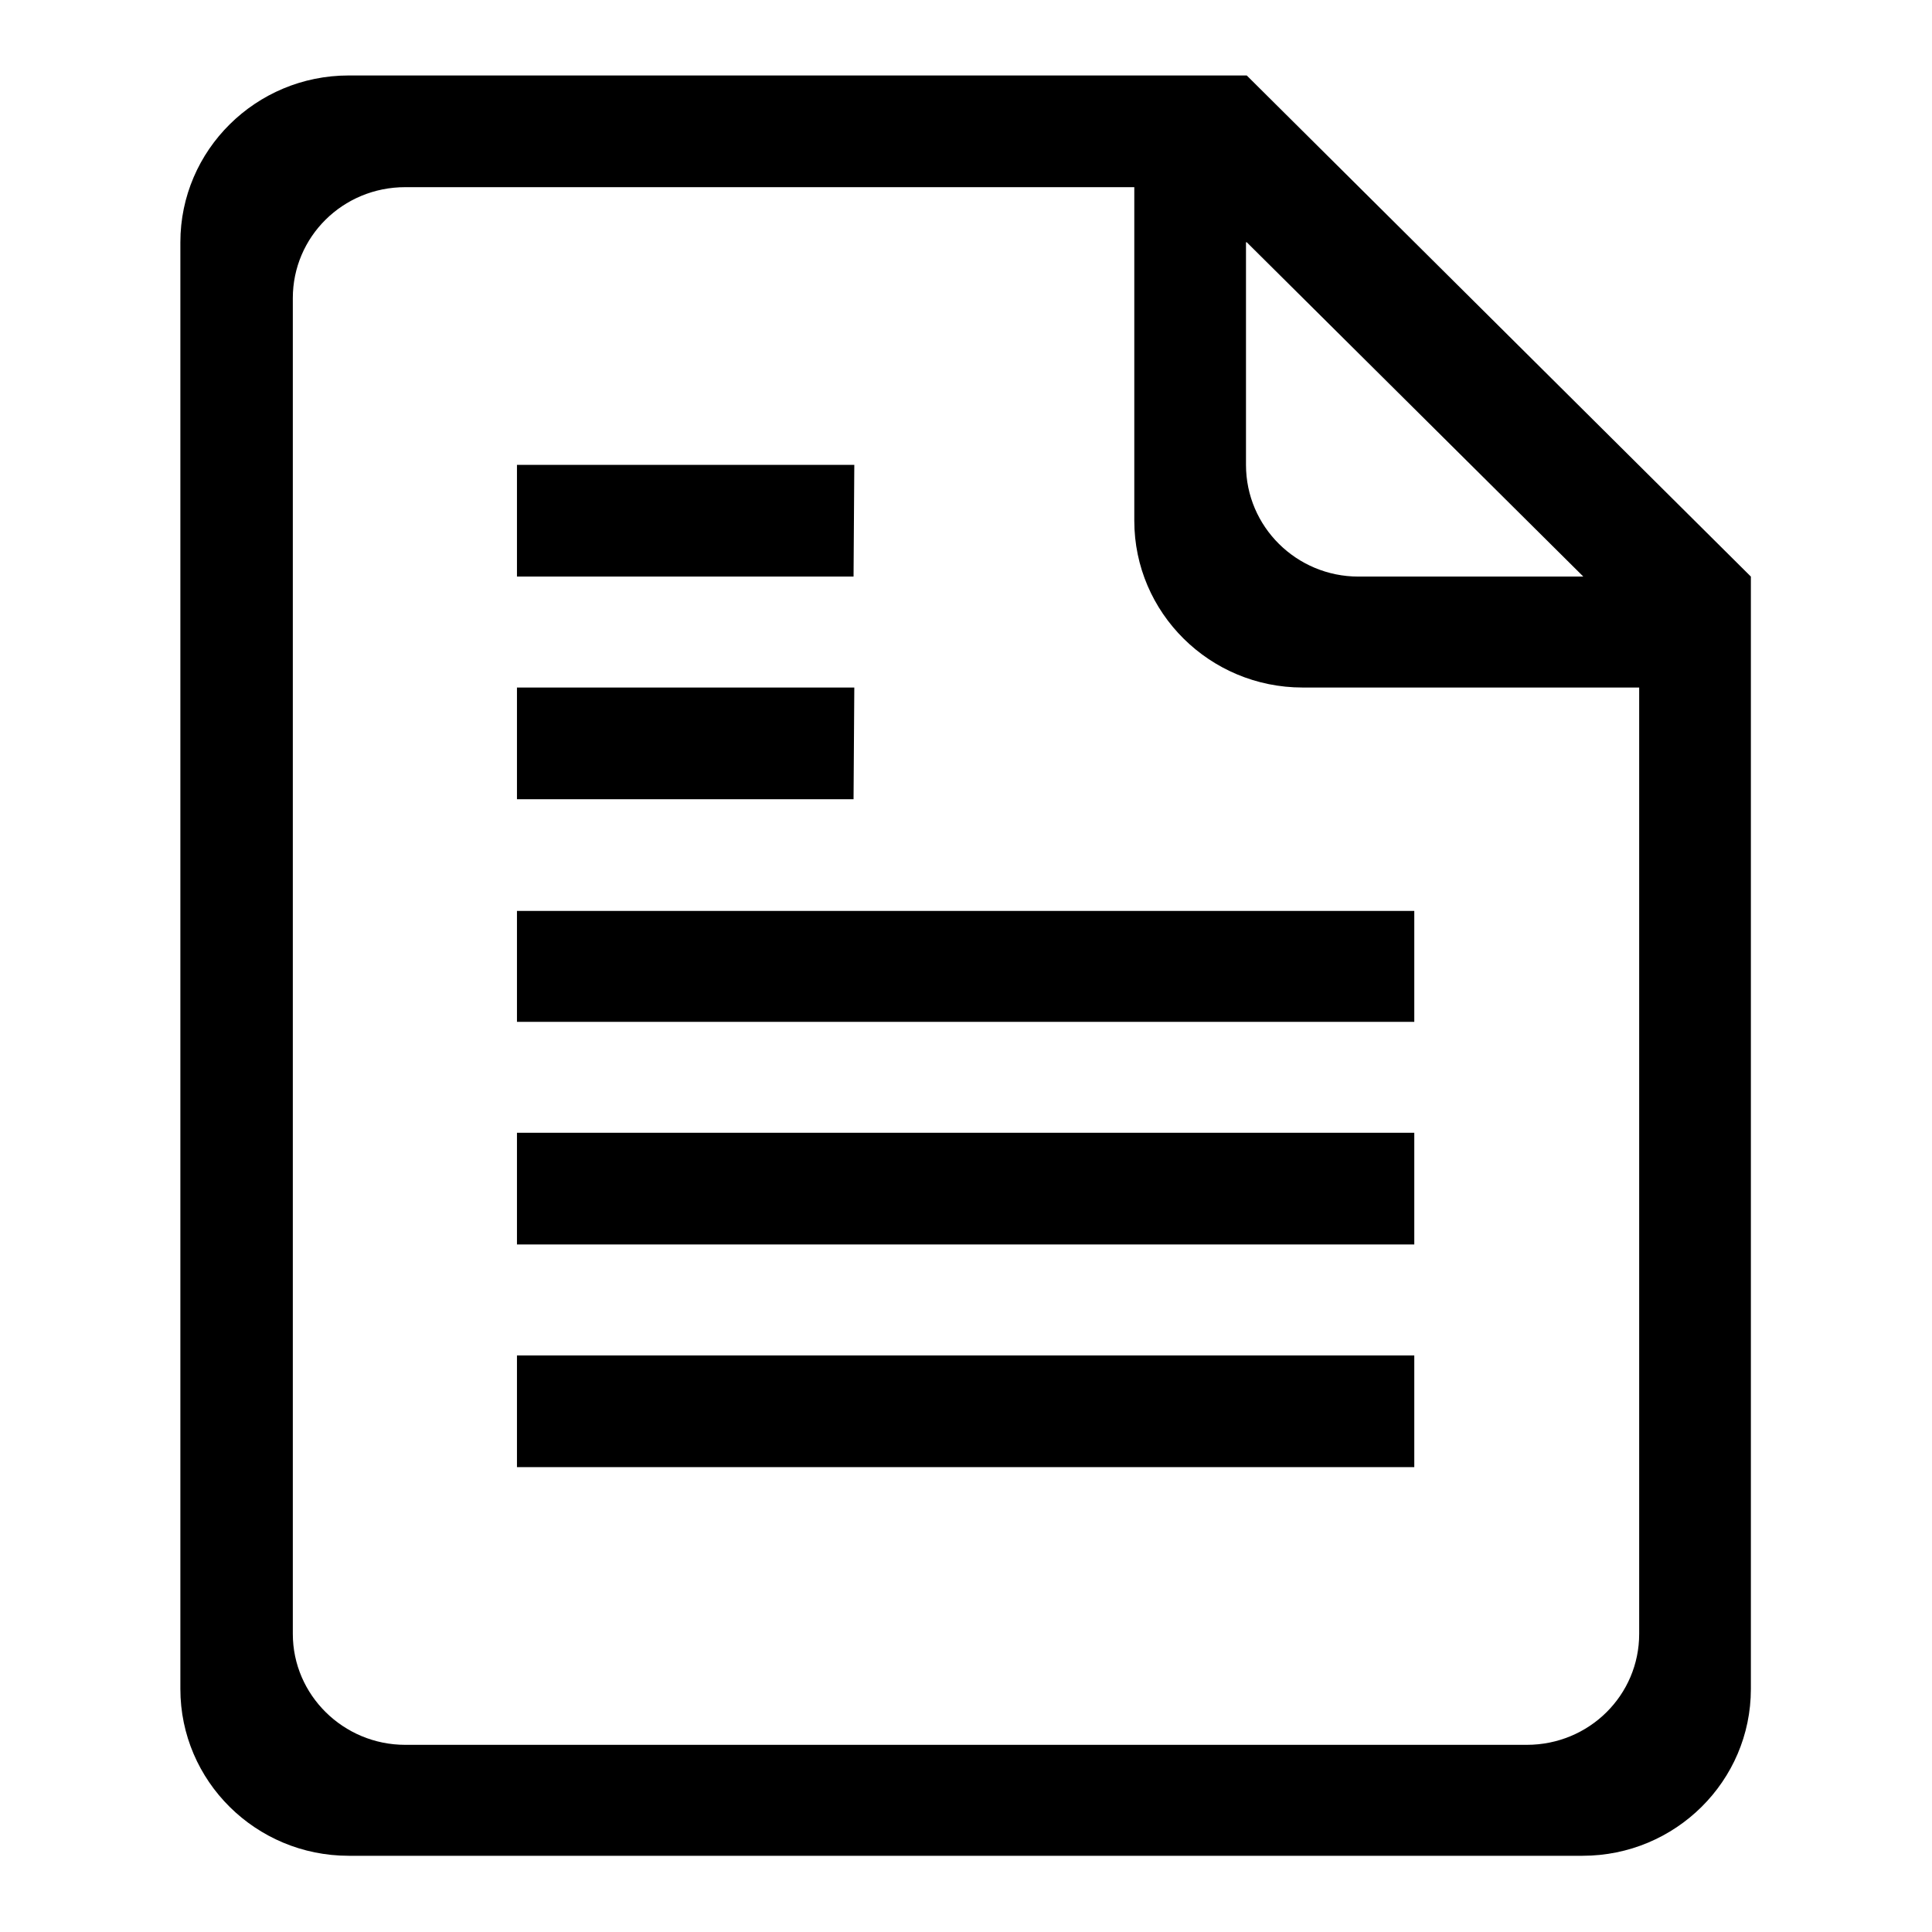<?xml version="1.0" encoding="utf-8"?>
<!-- Svg Vector Icons : http://www.onlinewebfonts.com/icon -->
<!DOCTYPE svg PUBLIC "-//W3C//DTD SVG 1.1//EN" "http://www.w3.org/Graphics/SVG/1.1/DTD/svg11.dtd">
<svg version="1.1" xmlns="http://www.w3.org/2000/svg" xmlns:xlink="http://www.w3.org/1999/xlink" x="0px" y="0px" viewBox="0 0 256 256" enable-background="new 0 0 256 256" xml:space="preserve">
<g><g><path fill="#000000" d="M113.2,91.1H68.5v14.8h44.6L113.2,91.1L113.2,91.1z M113.2,61.6H68.5v14.8h44.6L113.2,61.6L113.2,61.6z M68.5,164.9h118.9v-14.8H68.5V164.9z M165.2,10h-119c-12.3,0-22.3,9.9-22.3,22.1v191.7c0,12.2,10,22.1,22.3,22.1h163.5c12.3,0,22.3-9.9,22.3-22.1V76.4L165.2,10z M165.2,32.1l44.6,44.3H180c-8.2,0-14.9-6.6-14.9-14.8V32.1L165.2,32.1z M217.2,216.5c0,8.1-6.6,14.7-14.9,14.7H53.7c-8.2,0-14.9-6.6-14.9-14.7v-177c0-8.1,6.6-14.7,14.9-14.7h96.6V69c0,12.2,10,22.1,22.3,22.1h44.6V216.5L217.2,216.5z M68.5,135.4h118.9v-14.7H68.5V135.4z M68.5,194.4h118.9v-14.8H68.5V194.4z"/></g></g>
</svg>